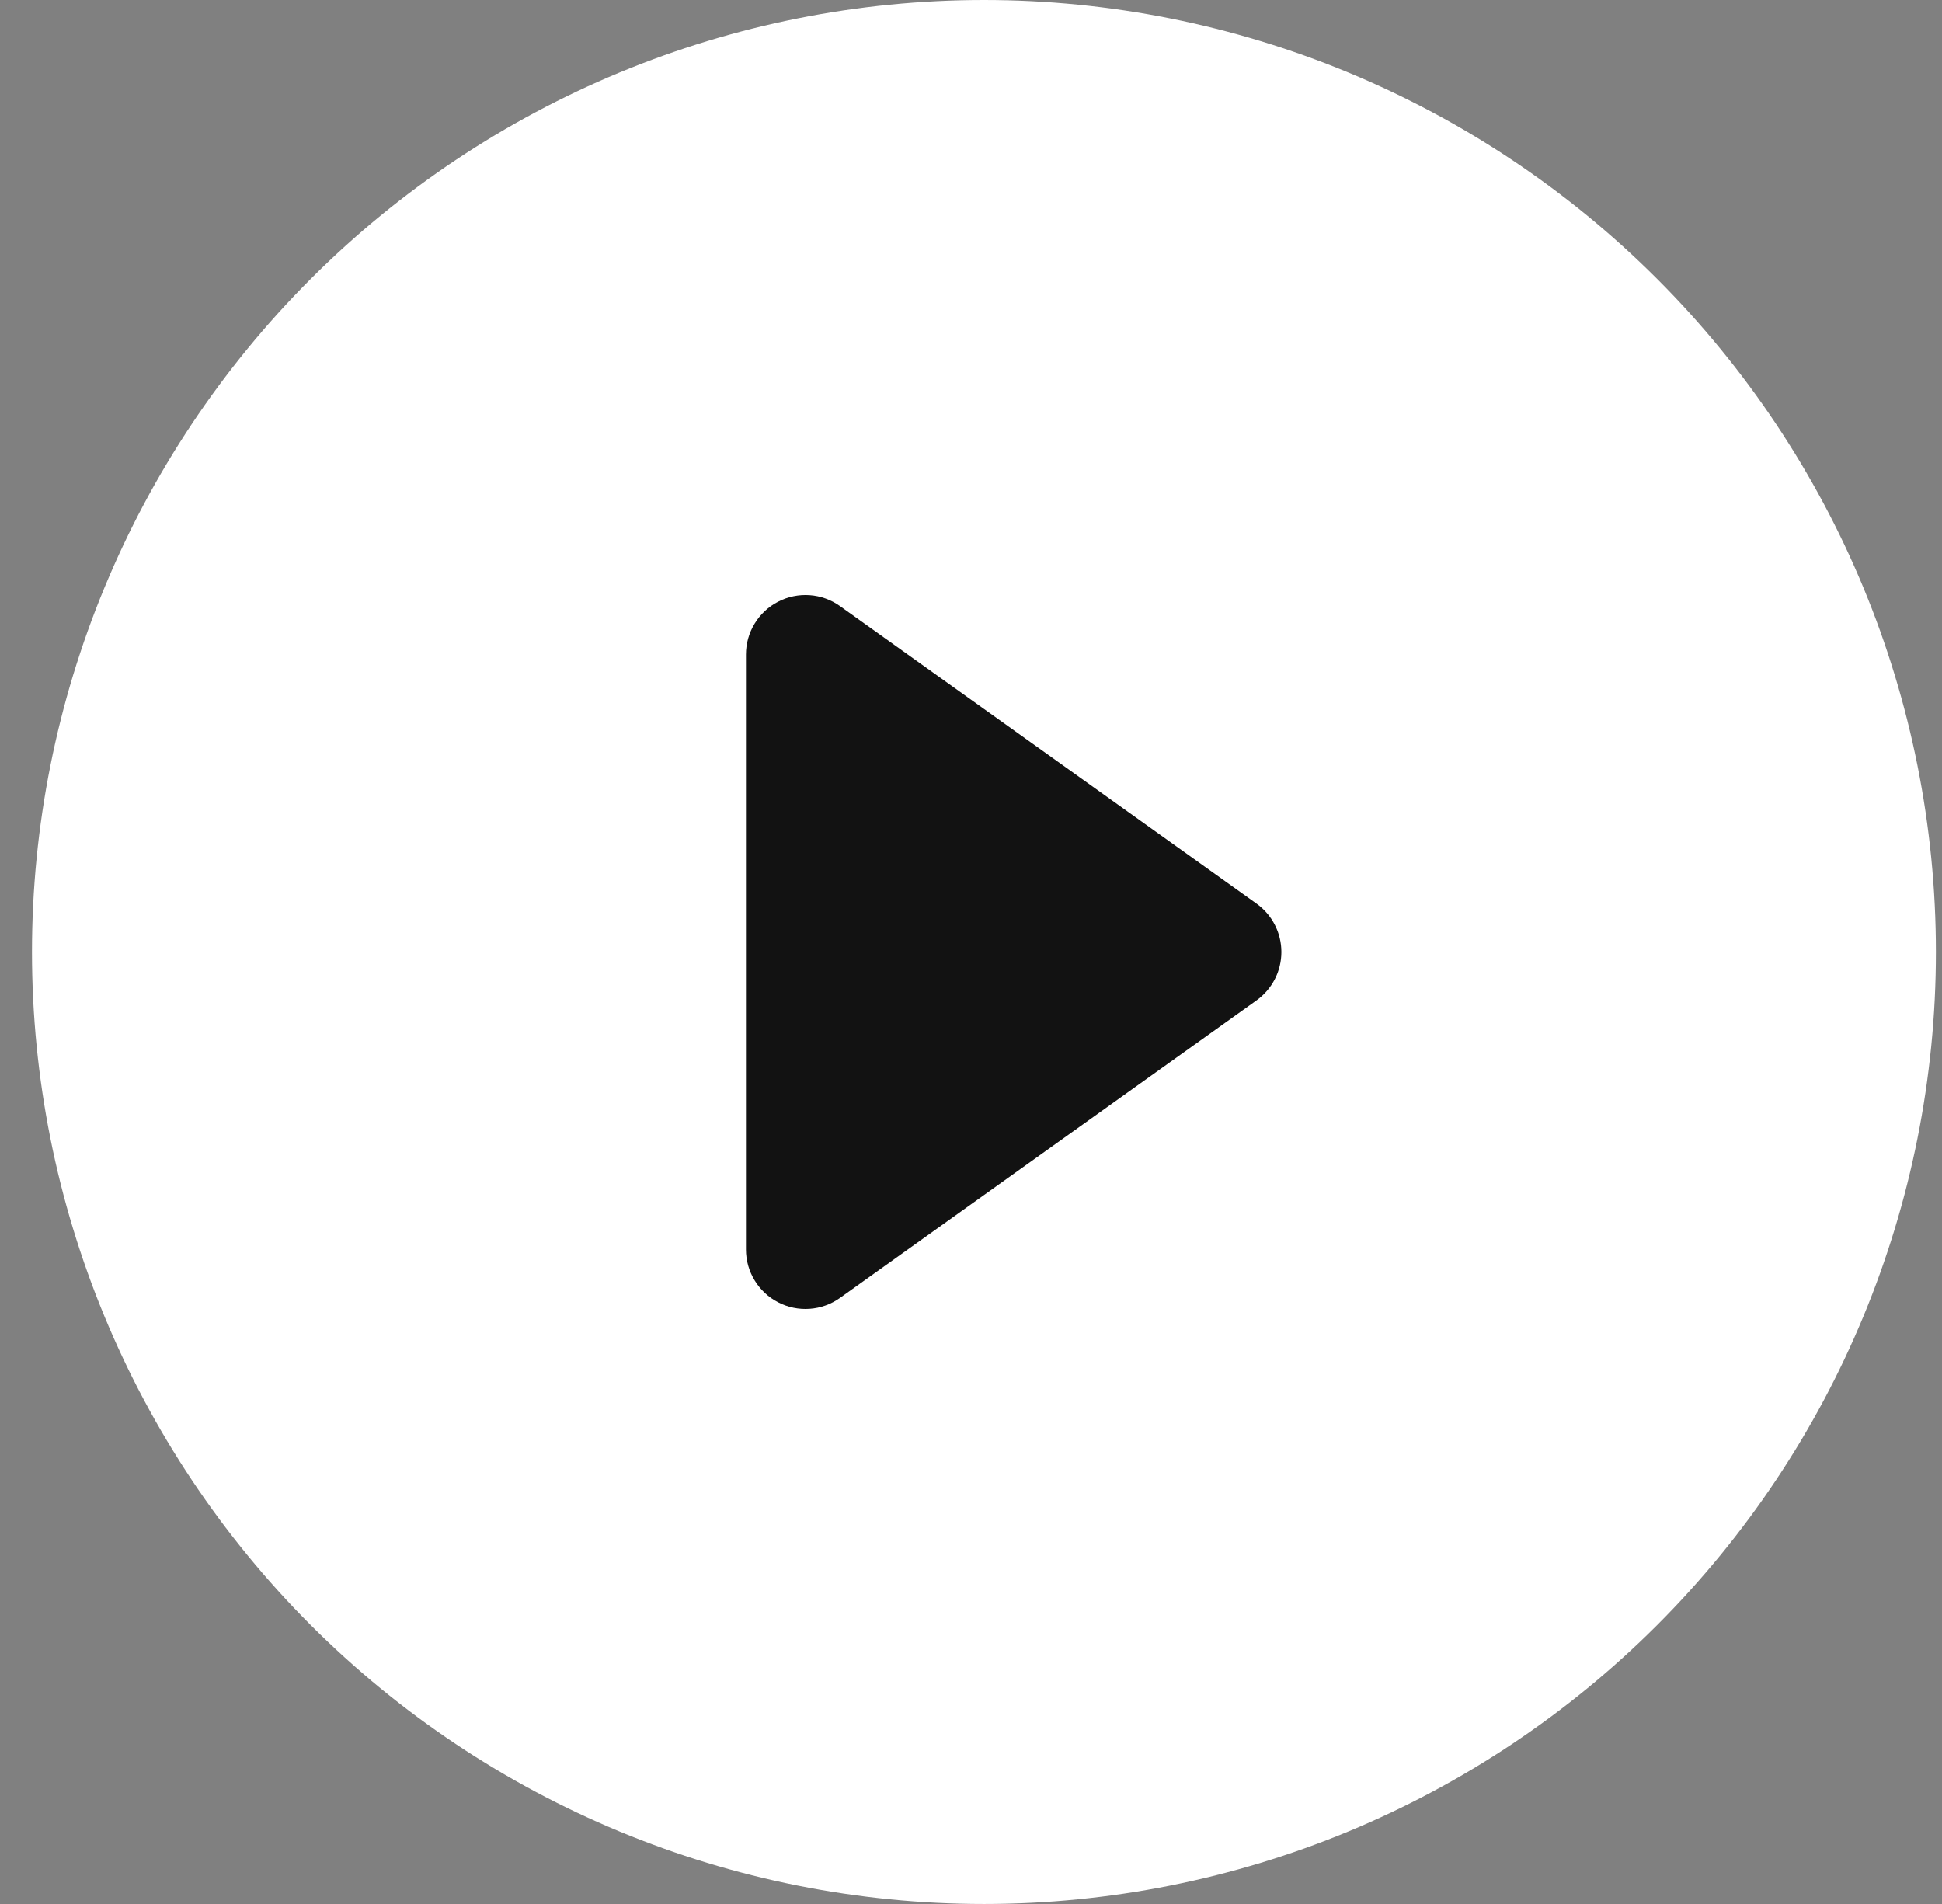 <?xml version="1.0" encoding="UTF-8"?> <svg xmlns="http://www.w3.org/2000/svg" width="51" height="50" viewBox="0 0 51 50" fill="none"><rect x="0" y="0" width="51" height="50" fill="#808080" stroke="none"/> <circle cx="26" cy="25" r="21" fill="#121212"></circle> <path d="M50.84 25C50.84 31.63 48.206 37.989 43.517 42.678C38.829 47.366 32.47 50 25.84 50C19.209 50 12.851 47.366 8.162 42.678C3.474 37.989 0.84 31.63 0.84 25C0.84 18.37 3.474 12.011 8.162 7.322C12.851 2.634 19.209 0 25.84 0C32.47 0 38.829 2.634 43.517 7.322C48.206 12.011 50.84 18.37 50.84 25ZM22.059 15.916C21.825 15.749 21.55 15.65 21.264 15.63C20.978 15.61 20.692 15.668 20.437 15.8C20.182 15.931 19.968 16.13 19.819 16.375C19.669 16.619 19.59 16.901 19.59 17.188V32.812C19.59 33.099 19.669 33.38 19.819 33.625C19.968 33.87 20.182 34.069 20.437 34.2C20.692 34.332 20.978 34.391 21.264 34.37C21.55 34.35 21.825 34.251 22.059 34.084L32.996 26.272C33.199 26.127 33.364 25.936 33.478 25.715C33.592 25.494 33.651 25.249 33.651 25C33.651 24.751 33.592 24.506 33.478 24.285C33.364 24.064 33.199 23.873 32.996 23.728L22.059 15.916Z" fill="white"></path> </svg> 